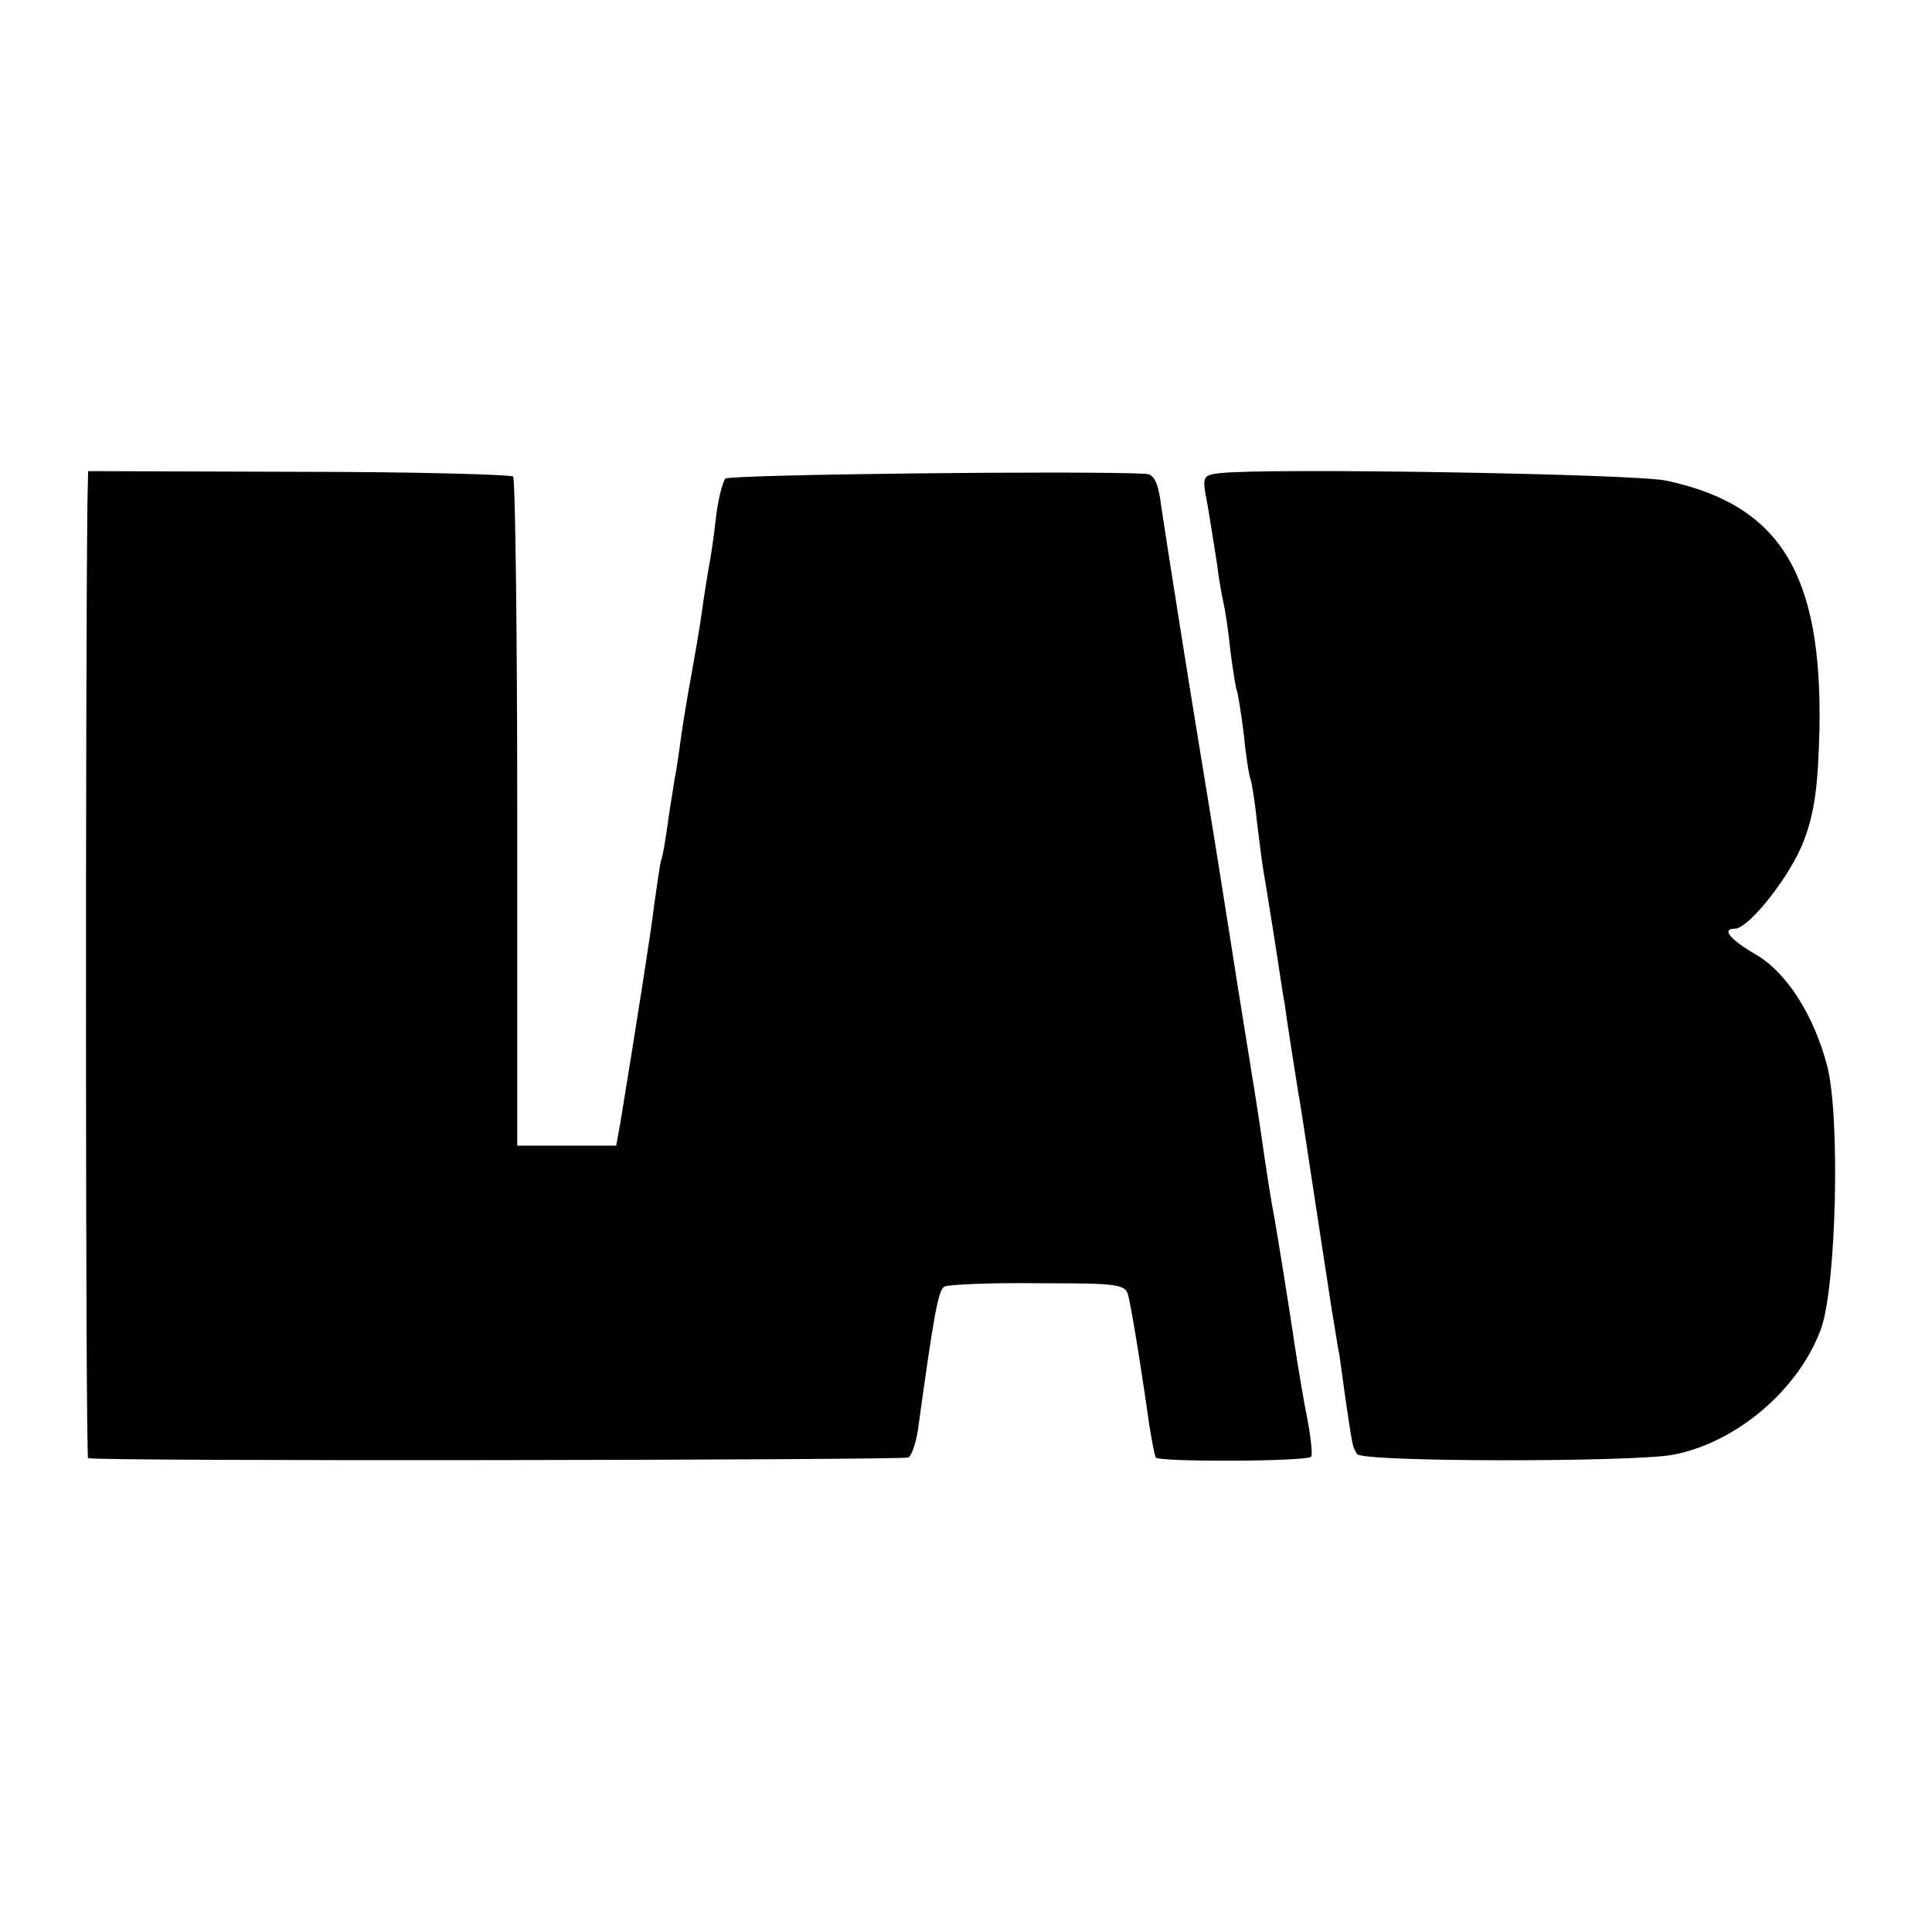 <?xml version="1.0" standalone="no"?>
<!DOCTYPE svg PUBLIC "-//W3C//DTD SVG 20010904//EN"
 "http://www.w3.org/TR/2001/REC-SVG-20010904/DTD/svg10.dtd">
<svg version="1.0" xmlns="http://www.w3.org/2000/svg"
 width="285pt" height="285pt" viewBox="0 0 285 285"
 preserveAspectRatio="xMidYMid meet">
<g transform="translate(0,285) scale(0.1,-0.1)"
fill="#000000" stroke="none">
<path d="M129 2110 c-3 -243 -3 -1410 1 -1411 18 -5 1203 -3 1210 1 5 3 11 21
14 40 24 174 30 206 39 212 5 3 68 6 139 5 122 0 129 -1 133 -21 6 -26 22
-127 30 -186 4 -24 8 -47 10 -50 4 -7 222 -6 229 1 3 2 -1 36 -9 74 -7 39 -15
88 -18 110 -7 46 -25 160 -31 190 -2 11 -7 43 -11 70 -11 78 -12 80 -40 255
-14 91 -28 176 -30 190 -8 51 -36 219 -55 340 -11 69 -23 146 -27 173 -4 33
-10 47 -22 48 -95 5 -614 -1 -621 -7 -4 -5 -11 -31 -14 -59 -3 -27 -8 -61 -11
-75 -2 -13 -7 -42 -10 -65 -3 -22 -10 -62 -15 -90 -5 -27 -12 -68 -15 -90 -3
-22 -7 -51 -10 -65 -2 -14 -7 -43 -10 -65 -3 -22 -7 -47 -10 -55 -2 -8 -6 -37
-10 -65 -5 -42 -26 -175 -50 -322 l-6 -33 -73 0 -73 0 0 490 c0 270 -3 493 -6
497 -4 3 -147 7 -317 7 l-310 1 -1 -45z"/>
<path d="M1799 2152 c-25 -3 -26 -5 -18 -45 4 -23 10 -62 14 -87 3 -25 8 -52
10 -60 2 -8 7 -40 10 -70 4 -30 8 -57 10 -60 1 -3 6 -32 10 -65 3 -32 8 -62
10 -65 1 -3 6 -30 9 -61 4 -31 8 -65 10 -75 2 -11 9 -55 16 -99 7 -44 13 -87
15 -95 1 -8 5 -36 9 -61 4 -25 9 -57 11 -70 4 -20 18 -117 50 -324 4 -22 8
-51 11 -65 2 -14 6 -43 9 -65 10 -67 10 -70 17 -80 7 -12 408 -12 466 -1 94
18 185 96 218 185 23 62 29 316 9 390 -20 75 -60 137 -105 163 -38 22 -51 38
-31 38 21 0 83 79 102 130 16 42 21 82 23 165 4 229 -58 330 -226 366 -47 10
-589 19 -659 11z"/>
</g>
</svg>

